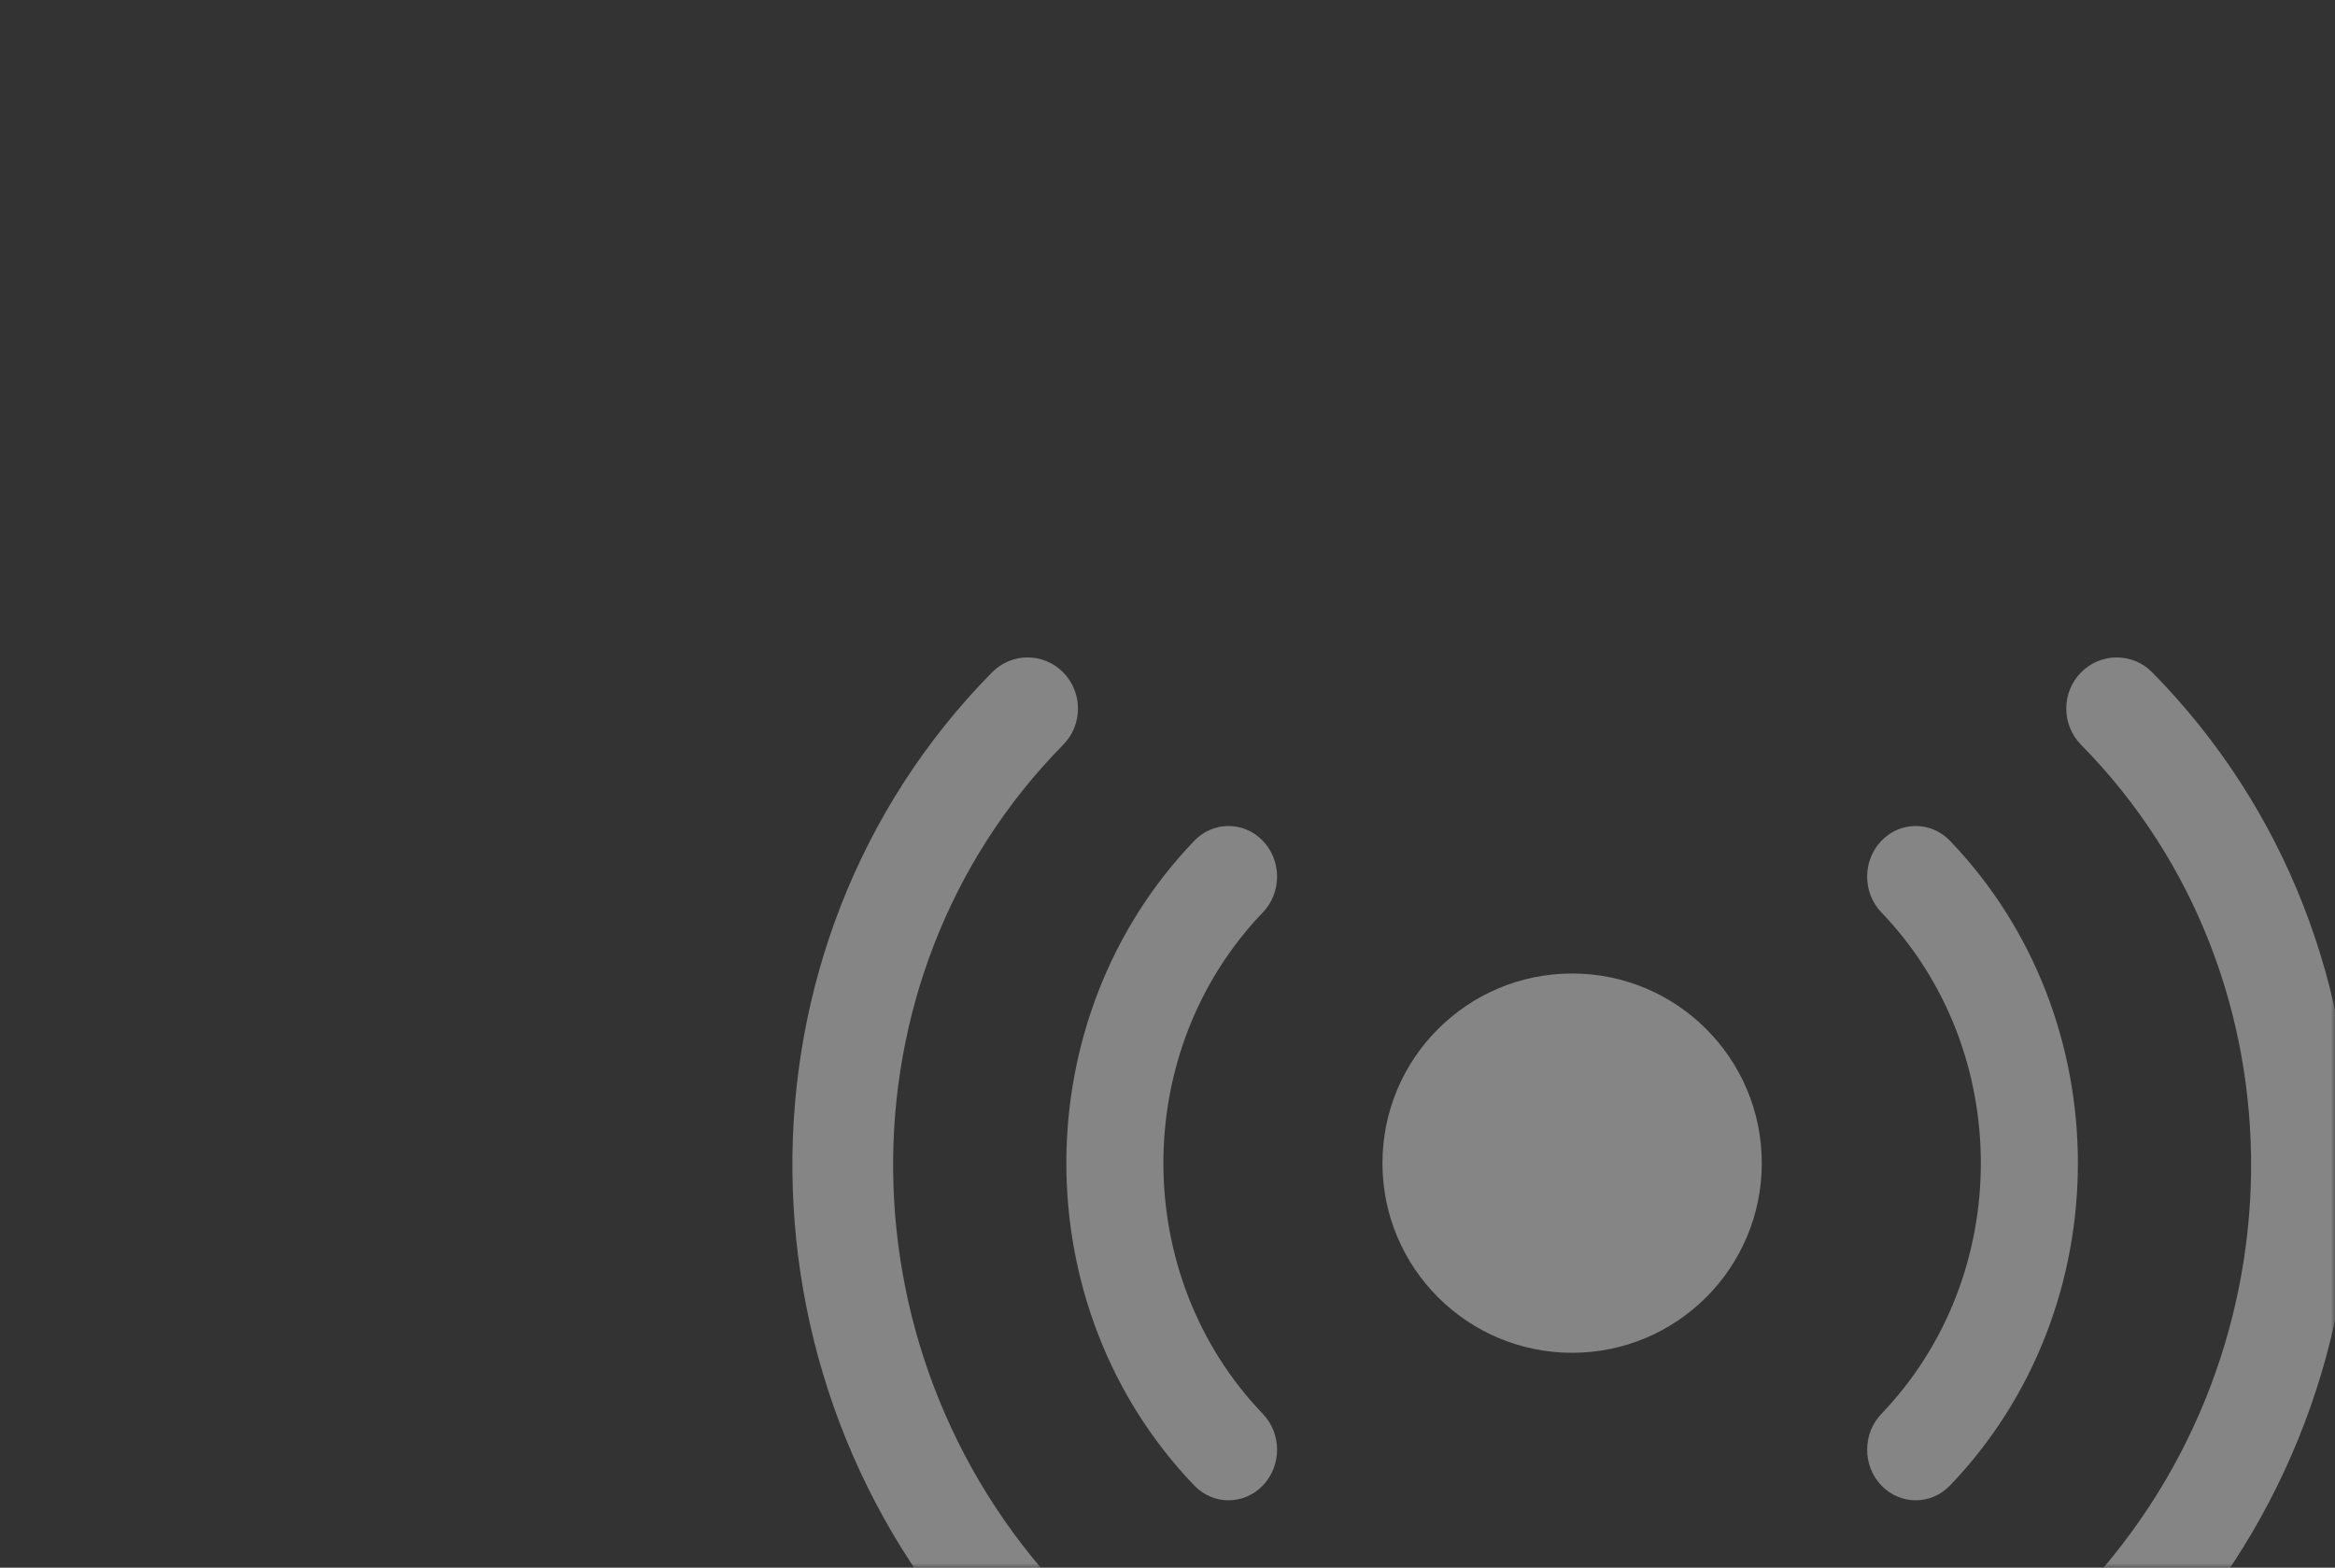 <svg width="277px" height="186px" viewBox="0 0 277 186" version="1.1" xmlns="http://www.w3.org/2000/svg" xmlns:xlink="http://www.w3.org/1999/xlink">
    <rect x="0" y="0" width="277" height="186" fill="#333333" stroke="none"/>
    <defs>
        <rect id="path-1" x="0" y="0" width="277" height="186"></rect>
    </defs>
    <g id="Our-Work-&gt;-Find-Assets" stroke="none" stroke-width="1" fill="none" fill-rule="evenodd">
        <g id="Find-Assets-–-DESKTOP-–-3" transform="translate(-734, -701)">
            <g id="Group-3-Copy" transform="translate(734, 701)">
                <mask id="mask-2" fill="white">
                    <use xlink:href="#path-1"></use>
                </mask>
                <use id="Mask" xlink:href="#path-1"></use>
                <g id="Group-3" opacity="0.4" mask="url(#mask-2)" fill="#FFFFFF" fill-rule="nonzero">
                    <g transform="translate(94, 78)">
                        <path d="M55.813,21.759 C53.565,19.414 49.915,19.414 47.67,21.759 C27.443,42.846 27.443,77.157 47.67,98.242 C48.793,99.415 50.267,100 51.741,100 C53.215,100 54.69,99.415 55.813,98.242 C58.062,95.895 58.062,92.096 55.813,89.75 C40.078,73.346 40.078,46.653 55.813,30.249 C58.062,27.905 58.062,24.104 55.813,21.759 Z" id="Path"></path>
                        <path d="M32.129,10.358 C34.464,7.99 34.464,4.146 32.129,1.778 C29.797,-0.593 26.007,-0.593 23.676,1.778 C-8.324,34.257 -7.823,87.616 24.796,120.723 C25.961,121.908 27.492,122.5 29.022,122.5 C30.552,122.5 32.083,121.908 33.249,120.723 C35.584,118.351 35.584,114.511 33.249,112.141 C5.295,83.764 4.791,38.107 32.129,10.358 Z" id="Path"></path>
                        <path d="M137.332,21.759 C135.082,19.413 131.439,19.415 129.187,21.757 C126.938,24.102 126.938,27.903 129.187,30.248 C144.918,46.652 144.918,73.346 129.187,89.75 C126.938,92.096 126.938,95.898 129.187,98.242 C130.314,99.415 131.786,100 133.261,100 C134.735,100 136.207,99.415 137.332,98.242 C157.556,77.157 157.556,42.846 137.332,21.759 Z" id="Path"></path>
                        <path d="M161.326,1.777 C158.991,-0.593 155.208,-0.591 152.872,1.775 C150.536,4.146 150.536,7.987 152.872,10.358 C180.206,38.106 179.704,83.764 151.752,112.141 C149.416,114.511 149.416,118.355 151.752,120.723 C152.92,121.908 154.448,122.5 155.979,122.5 C157.51,122.5 159.038,121.908 160.206,120.723 C192.822,87.616 193.324,34.257 161.326,1.777 Z" id="Path"></path>
                        <circle id="Oval" cx="92.5" cy="60" r="22.5"></circle>
                    </g>
                </g>
            </g>
        </g>
    </g>
</svg>
